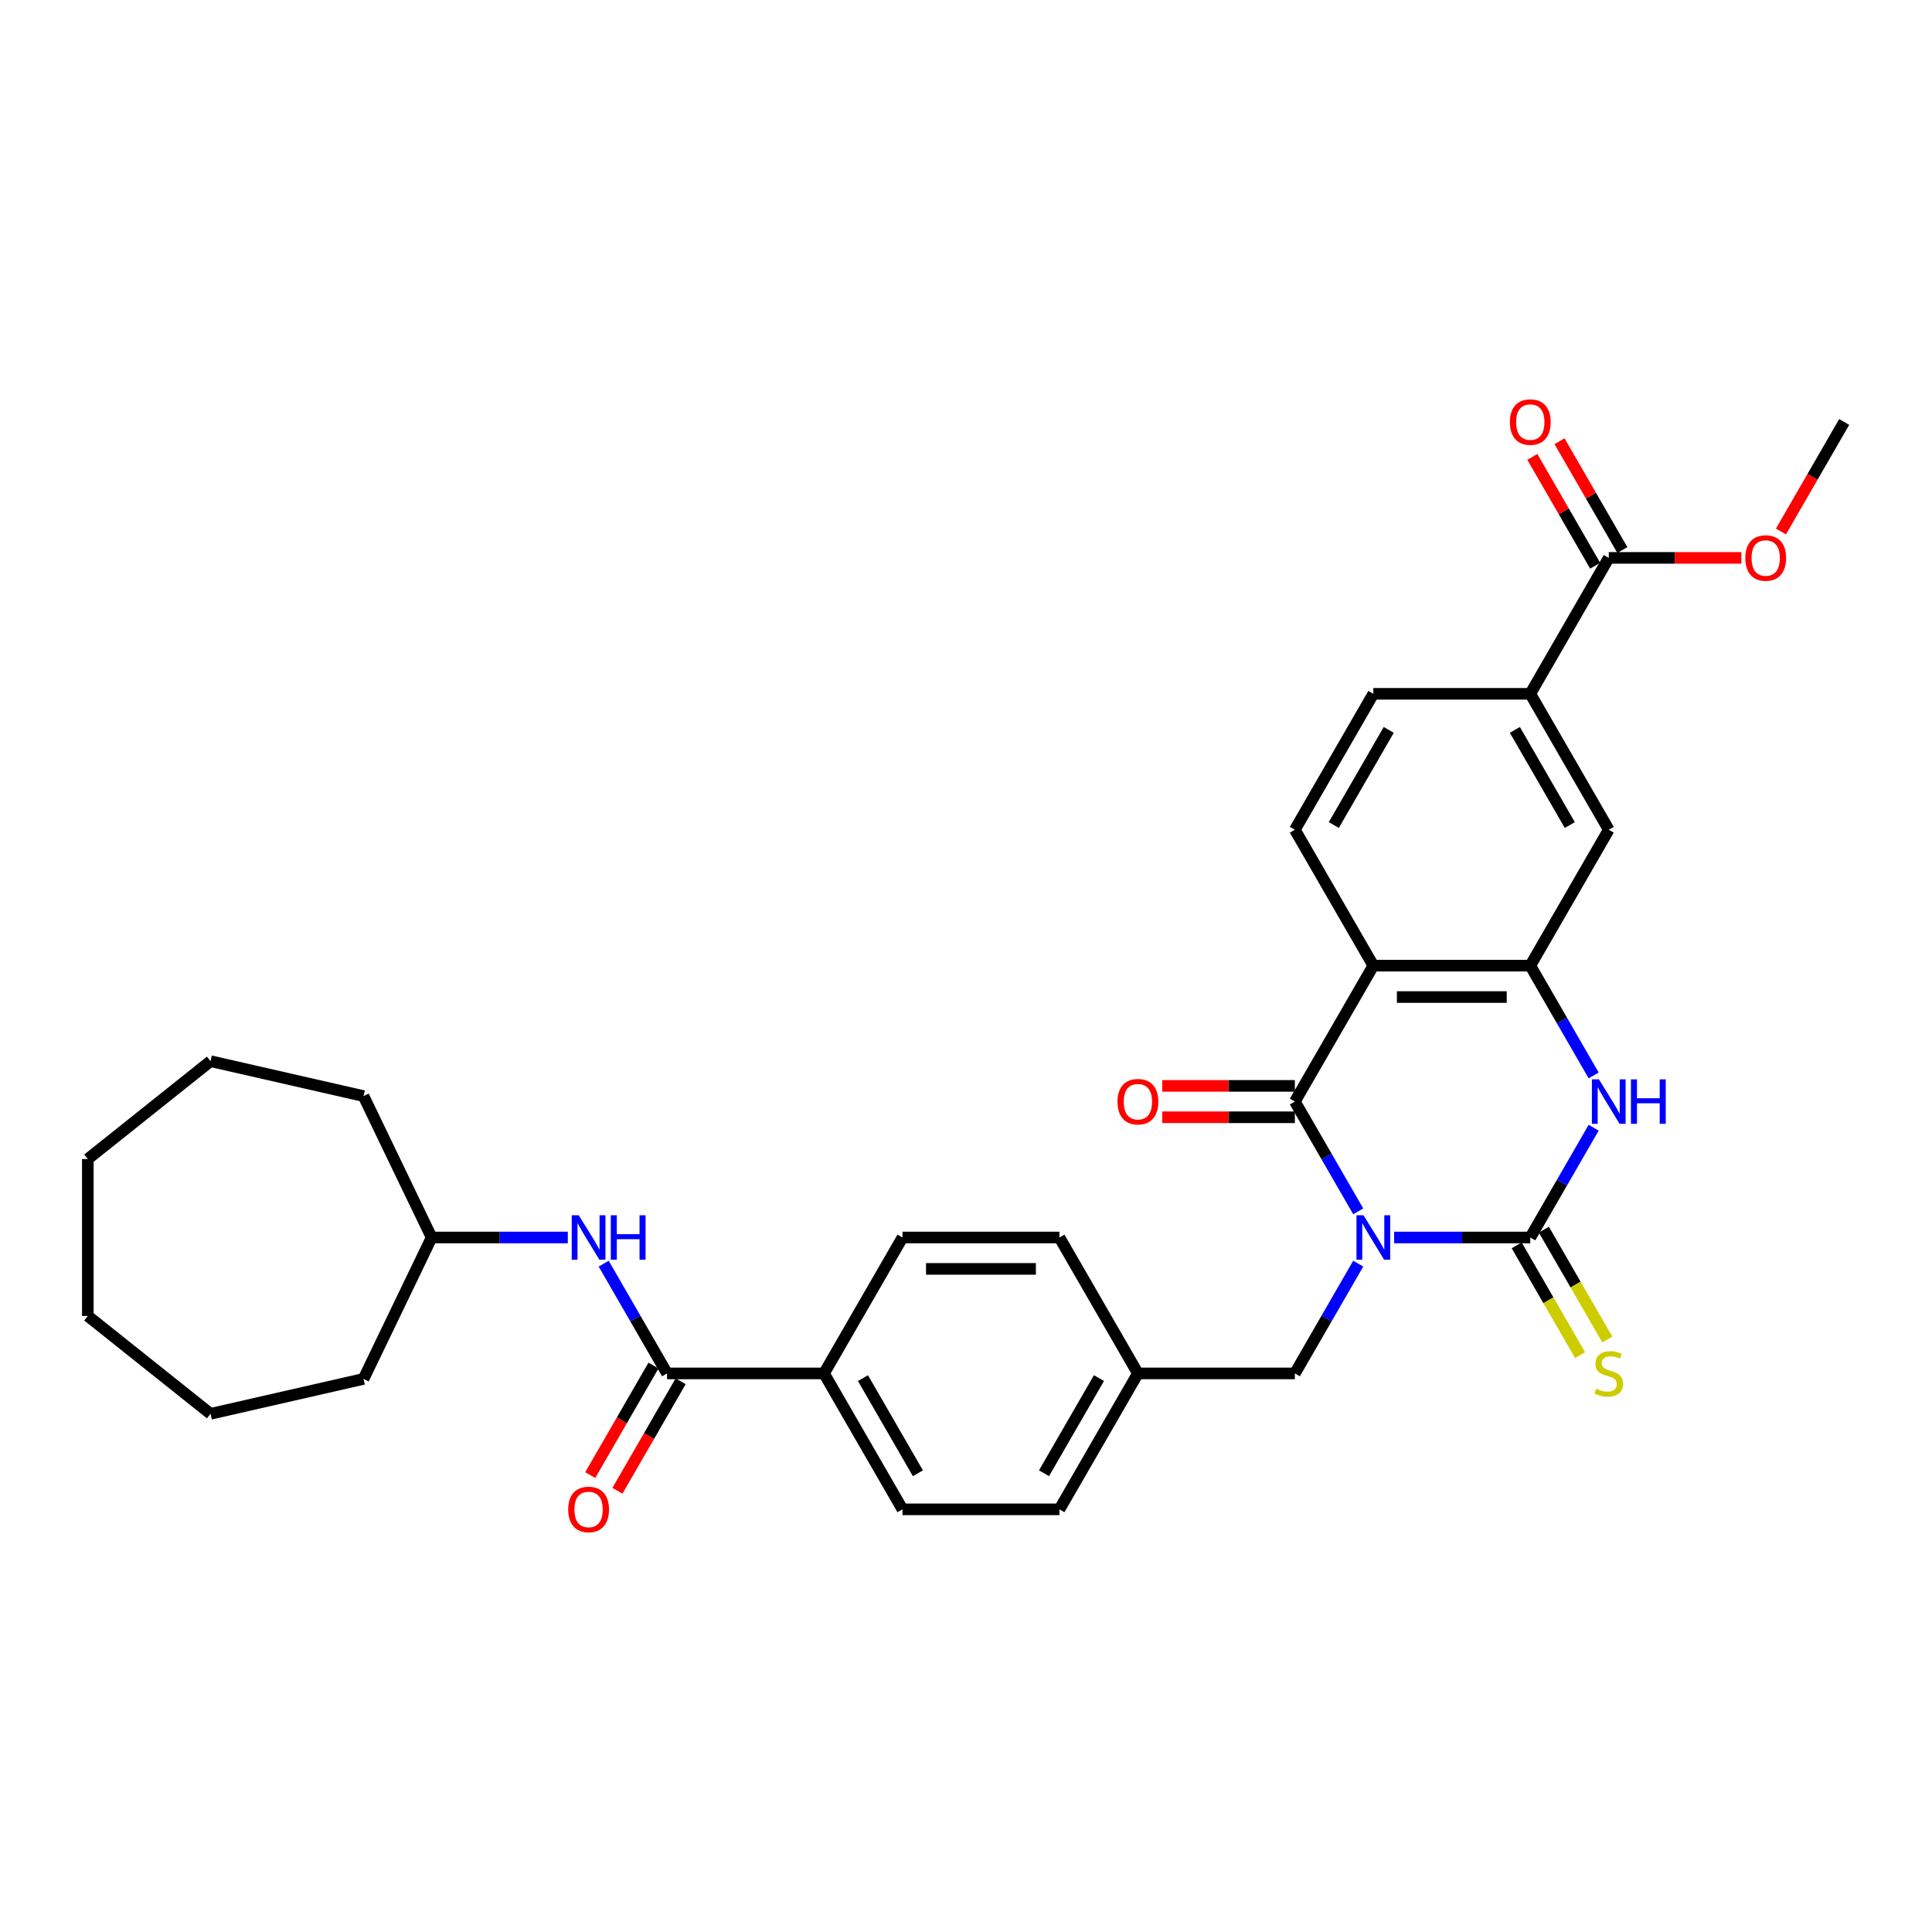 <?xml version='1.0' encoding='iso-8859-1'?>
<svg version='1.1' baseProfile='full'
              xmlns='http://www.w3.org/2000/svg'
                      xmlns:rdkit='http://www.rdkit.org/xml'
                      xmlns:xlink='http://www.w3.org/1999/xlink'
                  xml:space='preserve'
width='1000px' height='1000px' viewBox='0 0 1000 1000'>
<!-- END OF HEADER -->
<rect style='opacity:1.0;fill:#FFFFFF;stroke:none' width='1000' height='1000' x='0' y='0'> </rect>
<path class='bond-0' d='M 721.591,640.527 L 756.832,640.527' style='fill:none;fill-rule:evenodd;stroke:#0000FF;stroke-width:6px;stroke-linecap:butt;stroke-linejoin:miter;stroke-opacity:1' />
<path class='bond-0' d='M 756.832,640.527 L 792.072,640.527' style='fill:none;fill-rule:evenodd;stroke:#000000;stroke-width:6px;stroke-linecap:butt;stroke-linejoin:miter;stroke-opacity:1' />
<path class='bond-1' d='M 703.021,626.993 L 686.619,598.584' style='fill:none;fill-rule:evenodd;stroke:#0000FF;stroke-width:6px;stroke-linecap:butt;stroke-linejoin:miter;stroke-opacity:1' />
<path class='bond-1' d='M 686.619,598.584 L 670.217,570.174' style='fill:none;fill-rule:evenodd;stroke:#000000;stroke-width:6px;stroke-linecap:butt;stroke-linejoin:miter;stroke-opacity:1' />
<path class='bond-7' d='M 703.021,654.061 L 686.619,682.471' style='fill:none;fill-rule:evenodd;stroke:#0000FF;stroke-width:6px;stroke-linecap:butt;stroke-linejoin:miter;stroke-opacity:1' />
<path class='bond-7' d='M 686.619,682.471 L 670.217,710.88' style='fill:none;fill-rule:evenodd;stroke:#000000;stroke-width:6px;stroke-linecap:butt;stroke-linejoin:miter;stroke-opacity:1' />
<path class='bond-3' d='M 792.072,640.527 L 808.474,612.118' style='fill:none;fill-rule:evenodd;stroke:#000000;stroke-width:6px;stroke-linecap:butt;stroke-linejoin:miter;stroke-opacity:1' />
<path class='bond-3' d='M 808.474,612.118 L 824.877,583.708' style='fill:none;fill-rule:evenodd;stroke:#0000FF;stroke-width:6px;stroke-linecap:butt;stroke-linejoin:miter;stroke-opacity:1' />
<path class='bond-12' d='M 785.037,644.589 L 801.448,673.015' style='fill:none;fill-rule:evenodd;stroke:#000000;stroke-width:6px;stroke-linecap:butt;stroke-linejoin:miter;stroke-opacity:1' />
<path class='bond-12' d='M 801.448,673.015 L 817.86,701.441' style='fill:none;fill-rule:evenodd;stroke:#CCCC00;stroke-width:6px;stroke-linecap:butt;stroke-linejoin:miter;stroke-opacity:1' />
<path class='bond-12' d='M 799.107,636.466 L 815.519,664.891' style='fill:none;fill-rule:evenodd;stroke:#000000;stroke-width:6px;stroke-linecap:butt;stroke-linejoin:miter;stroke-opacity:1' />
<path class='bond-12' d='M 815.519,664.891 L 831.931,693.317' style='fill:none;fill-rule:evenodd;stroke:#CCCC00;stroke-width:6px;stroke-linecap:butt;stroke-linejoin:miter;stroke-opacity:1' />
<path class='bond-2' d='M 670.217,570.174 L 710.835,499.821' style='fill:none;fill-rule:evenodd;stroke:#000000;stroke-width:6px;stroke-linecap:butt;stroke-linejoin:miter;stroke-opacity:1' />
<path class='bond-13' d='M 670.217,562.051 L 635.895,562.051' style='fill:none;fill-rule:evenodd;stroke:#000000;stroke-width:6px;stroke-linecap:butt;stroke-linejoin:miter;stroke-opacity:1' />
<path class='bond-13' d='M 635.895,562.051 L 601.572,562.051' style='fill:none;fill-rule:evenodd;stroke:#FF0000;stroke-width:6px;stroke-linecap:butt;stroke-linejoin:miter;stroke-opacity:1' />
<path class='bond-13' d='M 670.217,578.298 L 635.895,578.298' style='fill:none;fill-rule:evenodd;stroke:#000000;stroke-width:6px;stroke-linecap:butt;stroke-linejoin:miter;stroke-opacity:1' />
<path class='bond-13' d='M 635.895,578.298 L 601.572,578.298' style='fill:none;fill-rule:evenodd;stroke:#FF0000;stroke-width:6px;stroke-linecap:butt;stroke-linejoin:miter;stroke-opacity:1' />
<path class='bond-4' d='M 710.835,499.821 L 792.072,499.821' style='fill:none;fill-rule:evenodd;stroke:#000000;stroke-width:6px;stroke-linecap:butt;stroke-linejoin:miter;stroke-opacity:1' />
<path class='bond-4' d='M 723.021,516.069 L 779.887,516.069' style='fill:none;fill-rule:evenodd;stroke:#000000;stroke-width:6px;stroke-linecap:butt;stroke-linejoin:miter;stroke-opacity:1' />
<path class='bond-9' d='M 710.835,499.821 L 670.217,429.468' style='fill:none;fill-rule:evenodd;stroke:#000000;stroke-width:6px;stroke-linecap:butt;stroke-linejoin:miter;stroke-opacity:1' />
<path class='bond-32' d='M 824.877,556.64 L 808.474,528.231' style='fill:none;fill-rule:evenodd;stroke:#0000FF;stroke-width:6px;stroke-linecap:butt;stroke-linejoin:miter;stroke-opacity:1' />
<path class='bond-32' d='M 808.474,528.231 L 792.072,499.821' style='fill:none;fill-rule:evenodd;stroke:#000000;stroke-width:6px;stroke-linecap:butt;stroke-linejoin:miter;stroke-opacity:1' />
<path class='bond-8' d='M 792.072,499.821 L 832.69,429.468' style='fill:none;fill-rule:evenodd;stroke:#000000;stroke-width:6px;stroke-linecap:butt;stroke-linejoin:miter;stroke-opacity:1' />
<path class='bond-5' d='M 345.27,710.88 L 426.507,710.88' style='fill:none;fill-rule:evenodd;stroke:#000000;stroke-width:6px;stroke-linecap:butt;stroke-linejoin:miter;stroke-opacity:1' />
<path class='bond-11' d='M 345.27,710.88 L 328.868,682.471' style='fill:none;fill-rule:evenodd;stroke:#000000;stroke-width:6px;stroke-linecap:butt;stroke-linejoin:miter;stroke-opacity:1' />
<path class='bond-11' d='M 328.868,682.471 L 312.466,654.061' style='fill:none;fill-rule:evenodd;stroke:#0000FF;stroke-width:6px;stroke-linecap:butt;stroke-linejoin:miter;stroke-opacity:1' />
<path class='bond-15' d='M 338.235,706.819 L 321.87,735.163' style='fill:none;fill-rule:evenodd;stroke:#000000;stroke-width:6px;stroke-linecap:butt;stroke-linejoin:miter;stroke-opacity:1' />
<path class='bond-15' d='M 321.87,735.163 L 305.505,763.508' style='fill:none;fill-rule:evenodd;stroke:#FF0000;stroke-width:6px;stroke-linecap:butt;stroke-linejoin:miter;stroke-opacity:1' />
<path class='bond-15' d='M 352.306,714.942 L 335.941,743.287' style='fill:none;fill-rule:evenodd;stroke:#000000;stroke-width:6px;stroke-linecap:butt;stroke-linejoin:miter;stroke-opacity:1' />
<path class='bond-15' d='M 335.941,743.287 L 319.576,771.631' style='fill:none;fill-rule:evenodd;stroke:#FF0000;stroke-width:6px;stroke-linecap:butt;stroke-linejoin:miter;stroke-opacity:1' />
<path class='bond-6' d='M 832.69,288.762 L 792.072,359.115' style='fill:none;fill-rule:evenodd;stroke:#000000;stroke-width:6px;stroke-linecap:butt;stroke-linejoin:miter;stroke-opacity:1' />
<path class='bond-17' d='M 839.726,284.7 L 823.464,256.535' style='fill:none;fill-rule:evenodd;stroke:#000000;stroke-width:6px;stroke-linecap:butt;stroke-linejoin:miter;stroke-opacity:1' />
<path class='bond-17' d='M 823.464,256.535 L 807.203,228.369' style='fill:none;fill-rule:evenodd;stroke:#FF0000;stroke-width:6px;stroke-linecap:butt;stroke-linejoin:miter;stroke-opacity:1' />
<path class='bond-17' d='M 825.655,292.824 L 809.394,264.658' style='fill:none;fill-rule:evenodd;stroke:#000000;stroke-width:6px;stroke-linecap:butt;stroke-linejoin:miter;stroke-opacity:1' />
<path class='bond-17' d='M 809.394,264.658 L 793.132,236.492' style='fill:none;fill-rule:evenodd;stroke:#FF0000;stroke-width:6px;stroke-linecap:butt;stroke-linejoin:miter;stroke-opacity:1' />
<path class='bond-21' d='M 832.69,288.762 L 867.013,288.762' style='fill:none;fill-rule:evenodd;stroke:#000000;stroke-width:6px;stroke-linecap:butt;stroke-linejoin:miter;stroke-opacity:1' />
<path class='bond-21' d='M 867.013,288.762 L 901.335,288.762' style='fill:none;fill-rule:evenodd;stroke:#FF0000;stroke-width:6px;stroke-linecap:butt;stroke-linejoin:miter;stroke-opacity:1' />
<path class='bond-20' d='M 670.217,710.88 L 588.98,710.88' style='fill:none;fill-rule:evenodd;stroke:#000000;stroke-width:6px;stroke-linecap:butt;stroke-linejoin:miter;stroke-opacity:1' />
<path class='bond-34' d='M 832.69,429.468 L 792.072,359.115' style='fill:none;fill-rule:evenodd;stroke:#000000;stroke-width:6px;stroke-linecap:butt;stroke-linejoin:miter;stroke-opacity:1' />
<path class='bond-34' d='M 812.527,427.039 L 784.094,377.792' style='fill:none;fill-rule:evenodd;stroke:#000000;stroke-width:6px;stroke-linecap:butt;stroke-linejoin:miter;stroke-opacity:1' />
<path class='bond-16' d='M 670.217,429.468 L 710.835,359.115' style='fill:none;fill-rule:evenodd;stroke:#000000;stroke-width:6px;stroke-linecap:butt;stroke-linejoin:miter;stroke-opacity:1' />
<path class='bond-16' d='M 690.38,427.039 L 718.813,377.792' style='fill:none;fill-rule:evenodd;stroke:#000000;stroke-width:6px;stroke-linecap:butt;stroke-linejoin:miter;stroke-opacity:1' />
<path class='bond-10' d='M 792.072,359.115 L 710.835,359.115' style='fill:none;fill-rule:evenodd;stroke:#000000;stroke-width:6px;stroke-linecap:butt;stroke-linejoin:miter;stroke-opacity:1' />
<path class='bond-22' d='M 293.896,640.527 L 258.656,640.527' style='fill:none;fill-rule:evenodd;stroke:#0000FF;stroke-width:6px;stroke-linecap:butt;stroke-linejoin:miter;stroke-opacity:1' />
<path class='bond-22' d='M 258.656,640.527 L 223.415,640.527' style='fill:none;fill-rule:evenodd;stroke:#000000;stroke-width:6px;stroke-linecap:butt;stroke-linejoin:miter;stroke-opacity:1' />
<path class='bond-14' d='M 426.507,710.88 L 467.125,781.233' style='fill:none;fill-rule:evenodd;stroke:#000000;stroke-width:6px;stroke-linecap:butt;stroke-linejoin:miter;stroke-opacity:1' />
<path class='bond-14' d='M 446.67,713.31 L 475.103,762.557' style='fill:none;fill-rule:evenodd;stroke:#000000;stroke-width:6px;stroke-linecap:butt;stroke-linejoin:miter;stroke-opacity:1' />
<path class='bond-33' d='M 426.507,710.88 L 467.125,640.527' style='fill:none;fill-rule:evenodd;stroke:#000000;stroke-width:6px;stroke-linecap:butt;stroke-linejoin:miter;stroke-opacity:1' />
<path class='bond-18' d='M 467.125,781.233 L 548.362,781.233' style='fill:none;fill-rule:evenodd;stroke:#000000;stroke-width:6px;stroke-linecap:butt;stroke-linejoin:miter;stroke-opacity:1' />
<path class='bond-19' d='M 467.125,640.527 L 548.362,640.527' style='fill:none;fill-rule:evenodd;stroke:#000000;stroke-width:6px;stroke-linecap:butt;stroke-linejoin:miter;stroke-opacity:1' />
<path class='bond-19' d='M 479.311,656.775 L 536.176,656.775' style='fill:none;fill-rule:evenodd;stroke:#000000;stroke-width:6px;stroke-linecap:butt;stroke-linejoin:miter;stroke-opacity:1' />
<path class='bond-23' d='M 588.98,710.88 L 548.362,640.527' style='fill:none;fill-rule:evenodd;stroke:#000000;stroke-width:6px;stroke-linecap:butt;stroke-linejoin:miter;stroke-opacity:1' />
<path class='bond-24' d='M 588.98,710.88 L 548.362,781.233' style='fill:none;fill-rule:evenodd;stroke:#000000;stroke-width:6px;stroke-linecap:butt;stroke-linejoin:miter;stroke-opacity:1' />
<path class='bond-24' d='M 568.817,713.31 L 540.384,762.557' style='fill:none;fill-rule:evenodd;stroke:#000000;stroke-width:6px;stroke-linecap:butt;stroke-linejoin:miter;stroke-opacity:1' />
<path class='bond-25' d='M 921.816,275.098 L 938.181,246.754' style='fill:none;fill-rule:evenodd;stroke:#FF0000;stroke-width:6px;stroke-linecap:butt;stroke-linejoin:miter;stroke-opacity:1' />
<path class='bond-25' d='M 938.181,246.754 L 954.545,218.409' style='fill:none;fill-rule:evenodd;stroke:#000000;stroke-width:6px;stroke-linecap:butt;stroke-linejoin:miter;stroke-opacity:1' />
<path class='bond-26' d='M 223.415,640.527 L 188.168,713.719' style='fill:none;fill-rule:evenodd;stroke:#000000;stroke-width:6px;stroke-linecap:butt;stroke-linejoin:miter;stroke-opacity:1' />
<path class='bond-27' d='M 223.415,640.527 L 188.168,567.336' style='fill:none;fill-rule:evenodd;stroke:#000000;stroke-width:6px;stroke-linecap:butt;stroke-linejoin:miter;stroke-opacity:1' />
<path class='bond-29' d='M 188.168,713.719 L 108.968,731.796' style='fill:none;fill-rule:evenodd;stroke:#000000;stroke-width:6px;stroke-linecap:butt;stroke-linejoin:miter;stroke-opacity:1' />
<path class='bond-28' d='M 188.168,567.336 L 108.968,549.259' style='fill:none;fill-rule:evenodd;stroke:#000000;stroke-width:6px;stroke-linecap:butt;stroke-linejoin:miter;stroke-opacity:1' />
<path class='bond-31' d='M 108.968,549.259 L 45.455,599.909' style='fill:none;fill-rule:evenodd;stroke:#000000;stroke-width:6px;stroke-linecap:butt;stroke-linejoin:miter;stroke-opacity:1' />
<path class='bond-30' d='M 108.968,731.796 L 45.455,681.146' style='fill:none;fill-rule:evenodd;stroke:#000000;stroke-width:6px;stroke-linecap:butt;stroke-linejoin:miter;stroke-opacity:1' />
<path class='bond-35' d='M 45.455,681.146 L 45.455,599.909' style='fill:none;fill-rule:evenodd;stroke:#000000;stroke-width:6px;stroke-linecap:butt;stroke-linejoin:miter;stroke-opacity:1' />
<path  class='atom-0' d='M 705.75 629.024
L 713.289 641.21
Q 714.036 642.412, 715.238 644.589
Q 716.441 646.766, 716.506 646.896
L 716.506 629.024
L 719.56 629.024
L 719.56 652.03
L 716.408 652.03
L 708.317 638.708
Q 707.375 637.148, 706.367 635.361
Q 705.392 633.574, 705.1 633.021
L 705.1 652.03
L 702.111 652.03
L 702.111 629.024
L 705.75 629.024
' fill='#0000FF'/>
<path  class='atom-4' d='M 827.605 558.671
L 835.144 570.857
Q 835.891 572.059, 837.093 574.236
Q 838.296 576.413, 838.361 576.543
L 838.361 558.671
L 841.415 558.671
L 841.415 581.677
L 838.263 581.677
L 830.172 568.355
Q 829.23 566.795, 828.222 565.008
Q 827.248 563.22, 826.955 562.668
L 826.955 581.677
L 823.966 581.677
L 823.966 558.671
L 827.605 558.671
' fill='#0000FF'/>
<path  class='atom-4' d='M 844.177 558.671
L 847.297 558.671
L 847.297 568.452
L 859.06 568.452
L 859.06 558.671
L 862.179 558.671
L 862.179 581.677
L 859.06 581.677
L 859.06 571.052
L 847.297 571.052
L 847.297 581.677
L 844.177 581.677
L 844.177 558.671
' fill='#0000FF'/>
<path  class='atom-12' d='M 299.566 629.024
L 307.105 641.21
Q 307.853 642.412, 309.055 644.589
Q 310.257 646.766, 310.322 646.896
L 310.322 629.024
L 313.377 629.024
L 313.377 652.03
L 310.225 652.03
L 302.134 638.708
Q 301.191 637.148, 300.184 635.361
Q 299.209 633.574, 298.917 633.021
L 298.917 652.03
L 295.927 652.03
L 295.927 629.024
L 299.566 629.024
' fill='#0000FF'/>
<path  class='atom-12' d='M 316.139 629.024
L 319.258 629.024
L 319.258 638.805
L 331.021 638.805
L 331.021 629.024
L 334.141 629.024
L 334.141 652.03
L 331.021 652.03
L 331.021 641.405
L 319.258 641.405
L 319.258 652.03
L 316.139 652.03
L 316.139 629.024
' fill='#0000FF'/>
<path  class='atom-13' d='M 826.191 718.777
Q 826.451 718.874, 827.524 719.329
Q 828.596 719.784, 829.766 720.076
Q 830.968 720.336, 832.138 720.336
Q 834.315 720.336, 835.582 719.297
Q 836.85 718.224, 836.85 716.372
Q 836.85 715.105, 836.2 714.325
Q 835.582 713.545, 834.608 713.123
Q 833.633 712.7, 832.008 712.213
Q 829.961 711.595, 828.726 711.01
Q 827.524 710.425, 826.646 709.191
Q 825.802 707.956, 825.802 705.876
Q 825.802 702.984, 827.751 701.197
Q 829.733 699.41, 833.633 699.41
Q 836.297 699.41, 839.319 700.677
L 838.572 703.179
Q 835.81 702.042, 833.73 702.042
Q 831.488 702.042, 830.253 702.984
Q 829.019 703.894, 829.051 705.486
Q 829.051 706.721, 829.668 707.468
Q 830.318 708.216, 831.228 708.638
Q 832.17 709.061, 833.73 709.548
Q 835.81 710.198, 837.045 710.848
Q 838.279 711.498, 839.157 712.83
Q 840.067 714.13, 840.067 716.372
Q 840.067 719.556, 837.922 721.279
Q 835.81 722.968, 832.268 722.968
Q 830.221 722.968, 828.661 722.514
Q 827.134 722.091, 825.314 721.344
L 826.191 718.777
' fill='#CCCC00'/>
<path  class='atom-14' d='M 578.42 570.239
Q 578.42 564.715, 581.149 561.628
Q 583.879 558.541, 588.98 558.541
Q 594.082 558.541, 596.812 561.628
Q 599.541 564.715, 599.541 570.239
Q 599.541 575.828, 596.779 579.013
Q 594.017 582.165, 588.98 582.165
Q 583.911 582.165, 581.149 579.013
Q 578.42 575.861, 578.42 570.239
M 588.98 579.565
Q 592.49 579.565, 594.374 577.226
Q 596.292 574.854, 596.292 570.239
Q 596.292 565.723, 594.374 563.448
Q 592.49 561.141, 588.98 561.141
Q 585.471 561.141, 583.554 563.415
Q 581.669 565.69, 581.669 570.239
Q 581.669 574.886, 583.554 577.226
Q 585.471 579.565, 588.98 579.565
' fill='#FF0000'/>
<path  class='atom-16' d='M 294.091 781.298
Q 294.091 775.774, 296.821 772.687
Q 299.55 769.6, 304.652 769.6
Q 309.754 769.6, 312.483 772.687
Q 315.213 775.774, 315.213 781.298
Q 315.213 786.888, 312.451 790.072
Q 309.689 793.224, 304.652 793.224
Q 299.583 793.224, 296.821 790.072
Q 294.091 786.92, 294.091 781.298
M 304.652 790.624
Q 308.161 790.624, 310.046 788.285
Q 311.963 785.913, 311.963 781.298
Q 311.963 776.782, 310.046 774.507
Q 308.161 772.2, 304.652 772.2
Q 301.142 772.2, 299.225 774.475
Q 297.341 776.749, 297.341 781.298
Q 297.341 785.945, 299.225 788.285
Q 301.142 790.624, 304.652 790.624
' fill='#FF0000'/>
<path  class='atom-18' d='M 781.511 218.474
Q 781.511 212.95, 784.241 209.863
Q 786.97 206.776, 792.072 206.776
Q 797.174 206.776, 799.903 209.863
Q 802.633 212.95, 802.633 218.474
Q 802.633 224.063, 799.871 227.248
Q 797.109 230.4, 792.072 230.4
Q 787.003 230.4, 784.241 227.248
Q 781.511 224.096, 781.511 218.474
M 792.072 227.8
Q 795.581 227.8, 797.466 225.46
Q 799.383 223.088, 799.383 218.474
Q 799.383 213.957, 797.466 211.683
Q 795.581 209.376, 792.072 209.376
Q 788.563 209.376, 786.645 211.65
Q 784.761 213.925, 784.761 218.474
Q 784.761 223.121, 786.645 225.46
Q 788.563 227.8, 792.072 227.8
' fill='#FF0000'/>
<path  class='atom-22' d='M 903.366 288.827
Q 903.366 283.303, 906.096 280.216
Q 908.825 277.129, 913.927 277.129
Q 919.029 277.129, 921.758 280.216
Q 924.488 283.303, 924.488 288.827
Q 924.488 294.416, 921.726 297.601
Q 918.964 300.753, 913.927 300.753
Q 908.858 300.753, 906.096 297.601
Q 903.366 294.449, 903.366 288.827
M 913.927 298.153
Q 917.437 298.153, 919.321 295.813
Q 921.238 293.441, 921.238 288.827
Q 921.238 284.31, 919.321 282.036
Q 917.437 279.729, 913.927 279.729
Q 910.418 279.729, 908.5 282.003
Q 906.616 284.278, 906.616 288.827
Q 906.616 293.474, 908.5 295.813
Q 910.418 298.153, 913.927 298.153
' fill='#FF0000'/>
</svg>
